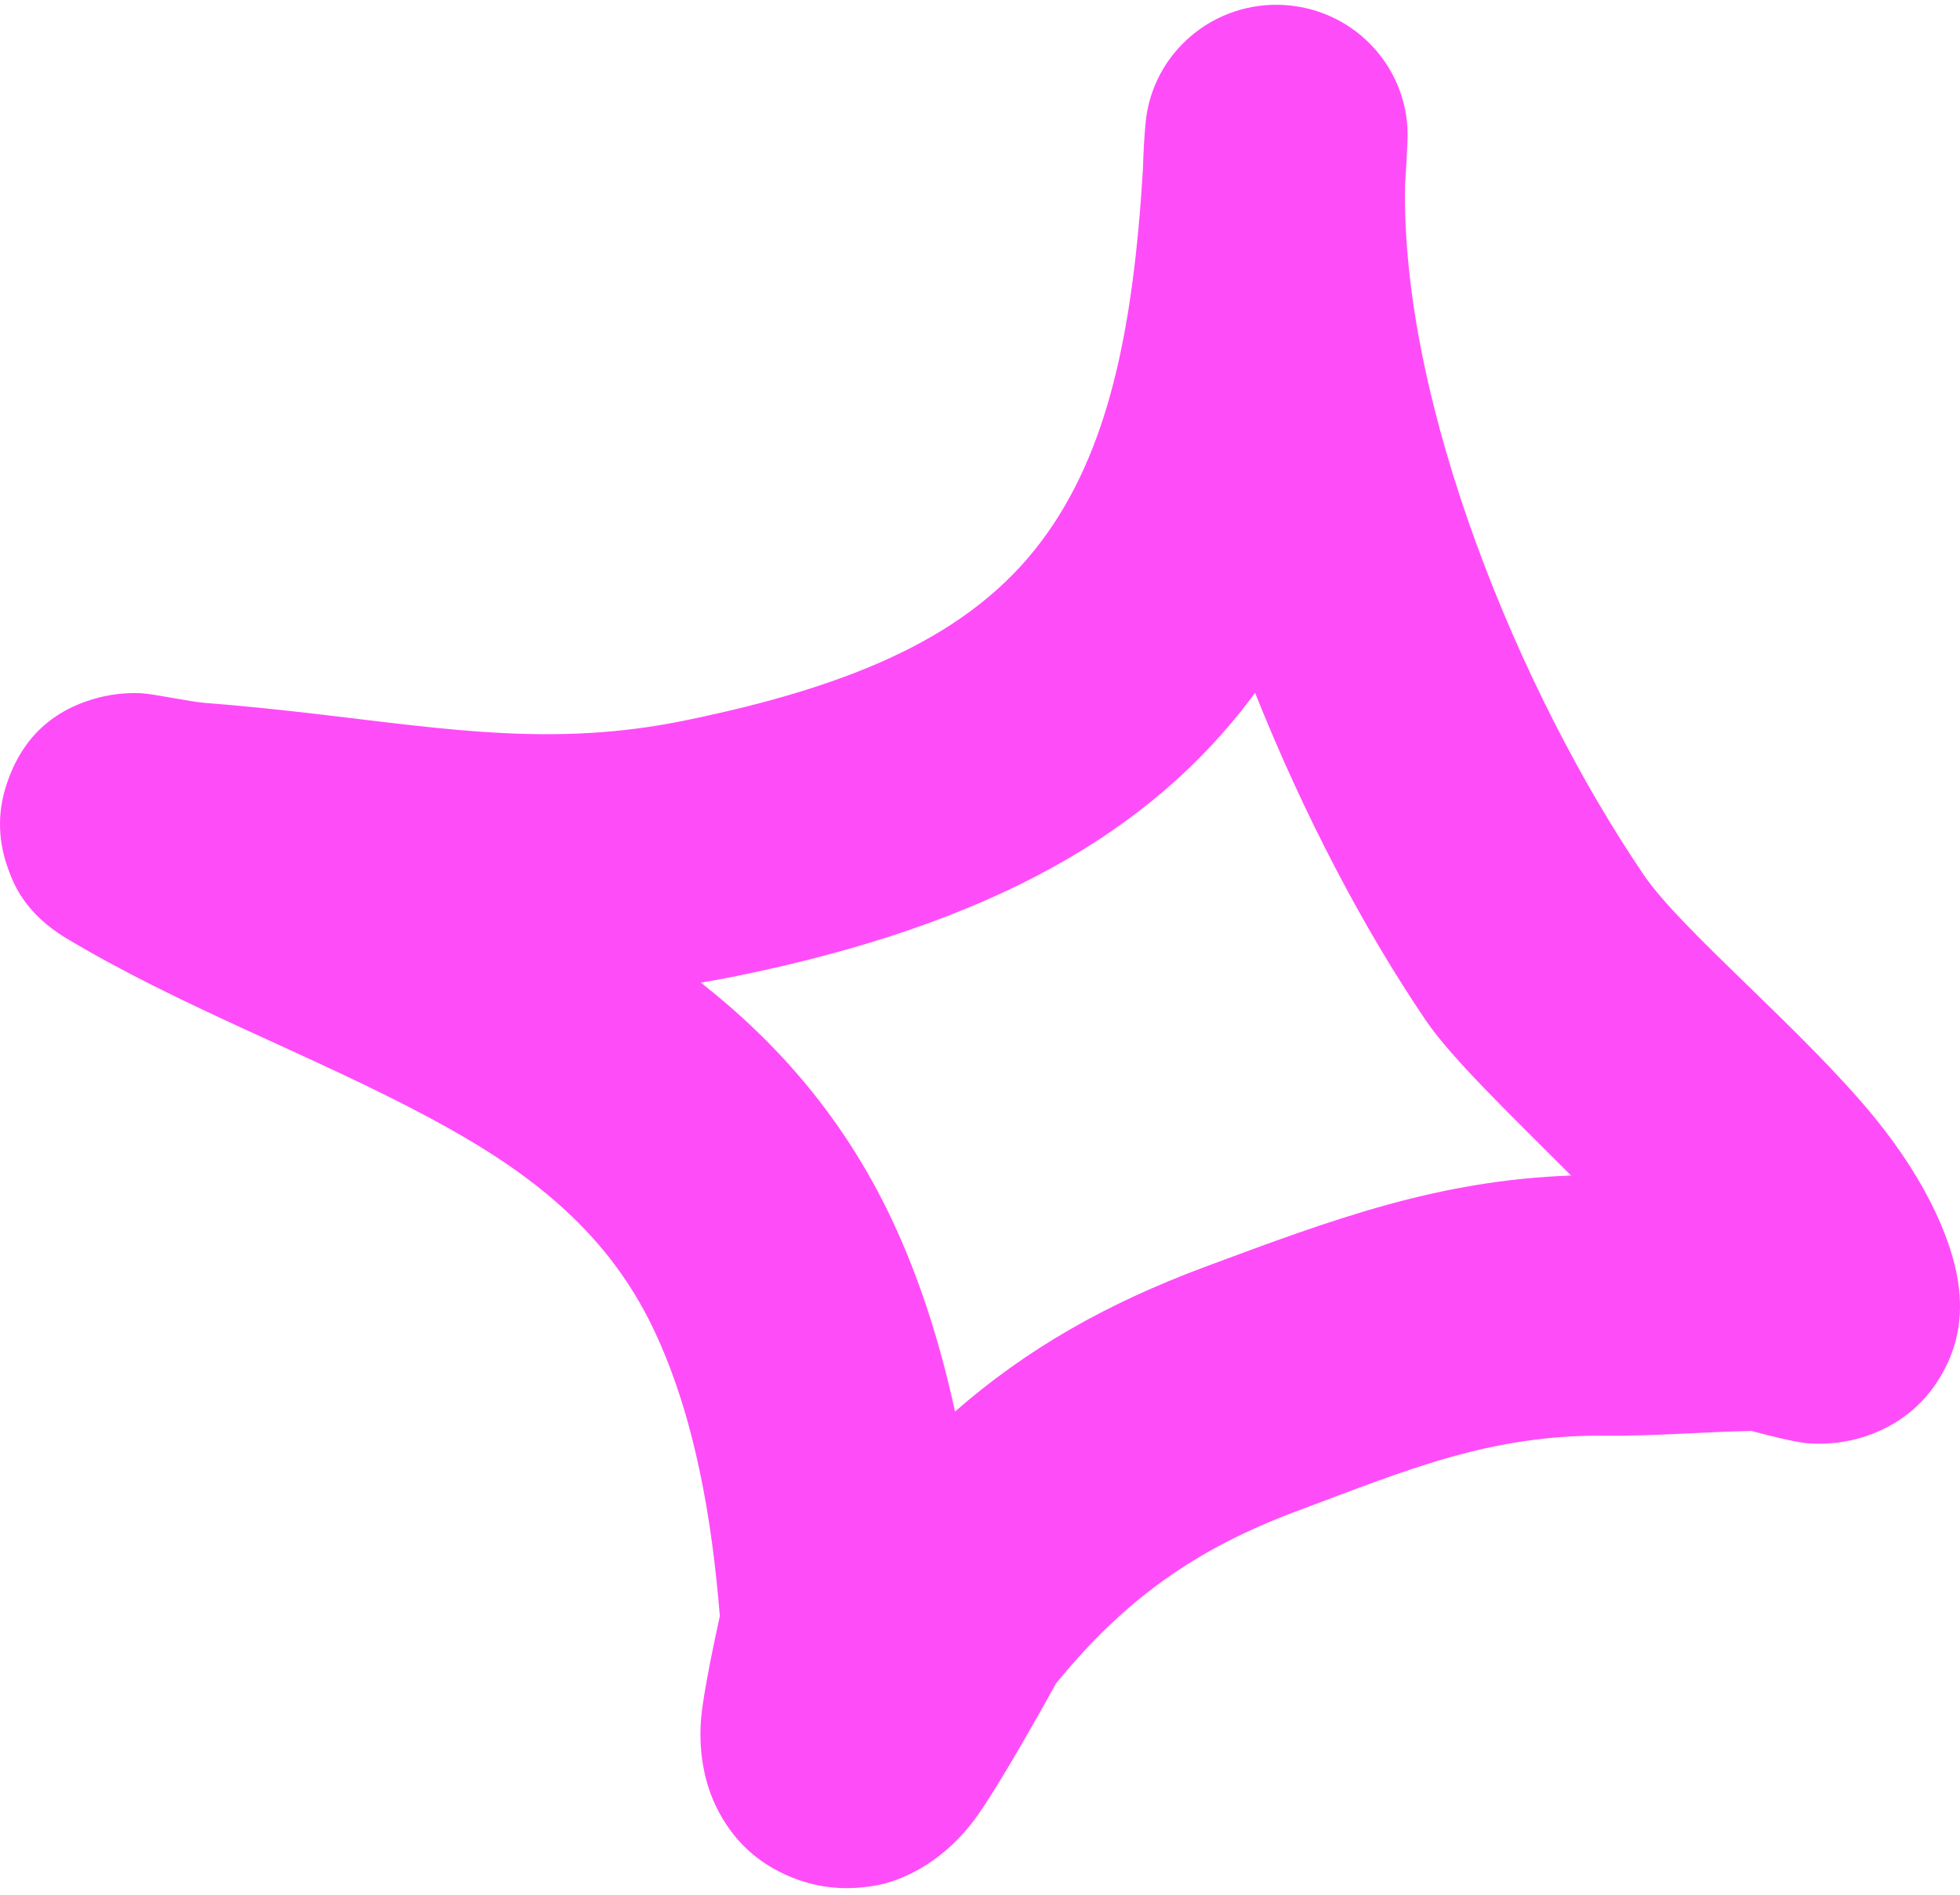 <svg width="150" height="145" viewBox="0 0 150 145" fill="none" xmlns="http://www.w3.org/2000/svg">
<path opacity="0.7" fill-rule="evenodd" clip-rule="evenodd" d="M55.09 123.677C54.493 116.332 53.199 108.426 50.035 101.753C46.278 93.828 39.901 89.315 32.918 85.567C23.947 80.754 13.983 77.133 5.126 71.834C1.836 69.869 1.017 67.553 0.646 66.554C-0.291 64.028 -0.116 61.775 0.581 59.796C1.402 57.45 3.202 54.406 7.828 53.319C8.49 53.164 9.479 52.998 10.76 53.049C11.698 53.088 14.501 53.697 15.699 53.793C18.651 54.02 21.579 54.332 24.517 54.675C34.292 55.817 42.495 57.159 52.298 55.161C65.607 52.452 74.364 48.519 79.683 41.442C84.828 34.599 86.722 25.286 87.471 12.942C87.499 11.756 87.564 10.592 87.668 9.451C88.152 4.05 92.897 0.025 98.351 0.389C103.801 0.752 107.96 5.372 107.716 10.788C107.665 11.919 107.607 13.03 107.531 14.126C107.207 30.989 116.343 53.04 125.799 66.957C128.715 71.248 138.046 78.875 143.504 85.575C147.529 90.519 149.729 95.457 149.973 99.177C150.14 101.671 149.5 103.566 148.674 105.052C147.475 107.211 145.695 108.794 143.29 109.732C141.975 110.242 140.302 110.594 138.327 110.449C137.377 110.378 135.073 109.786 134.033 109.505C130.304 109.583 126.596 109.906 122.864 109.868C113.962 109.777 107.564 112.54 99.263 115.636C91.493 118.53 86.055 122.412 80.818 128.829C80.329 129.715 76.376 136.862 74.563 139.275C71.91 142.799 68.742 143.972 67.125 144.273C64.381 144.786 62.225 144.341 60.517 143.639C57.996 142.601 56.074 140.843 54.826 138.297C54.049 136.72 53.474 134.518 53.633 131.818C53.751 129.731 54.926 124.422 55.09 123.677ZM53.631 75.195C54.523 75.052 55.425 74.888 56.341 74.701C75.833 70.733 88.006 63.735 95.795 53.367L96.052 53.018C99.764 62.327 104.359 71.082 109.133 78.109C111.098 81.002 115.632 85.346 120.237 89.961C110.044 90.332 102.12 93.263 92.195 96.959C84.618 99.786 78.557 103.245 73.088 108.023C71.973 102.891 70.402 97.86 68.222 93.261C64.592 85.606 59.548 79.841 53.631 75.195Z" fill="#ff00f7ff"/>
</svg>
